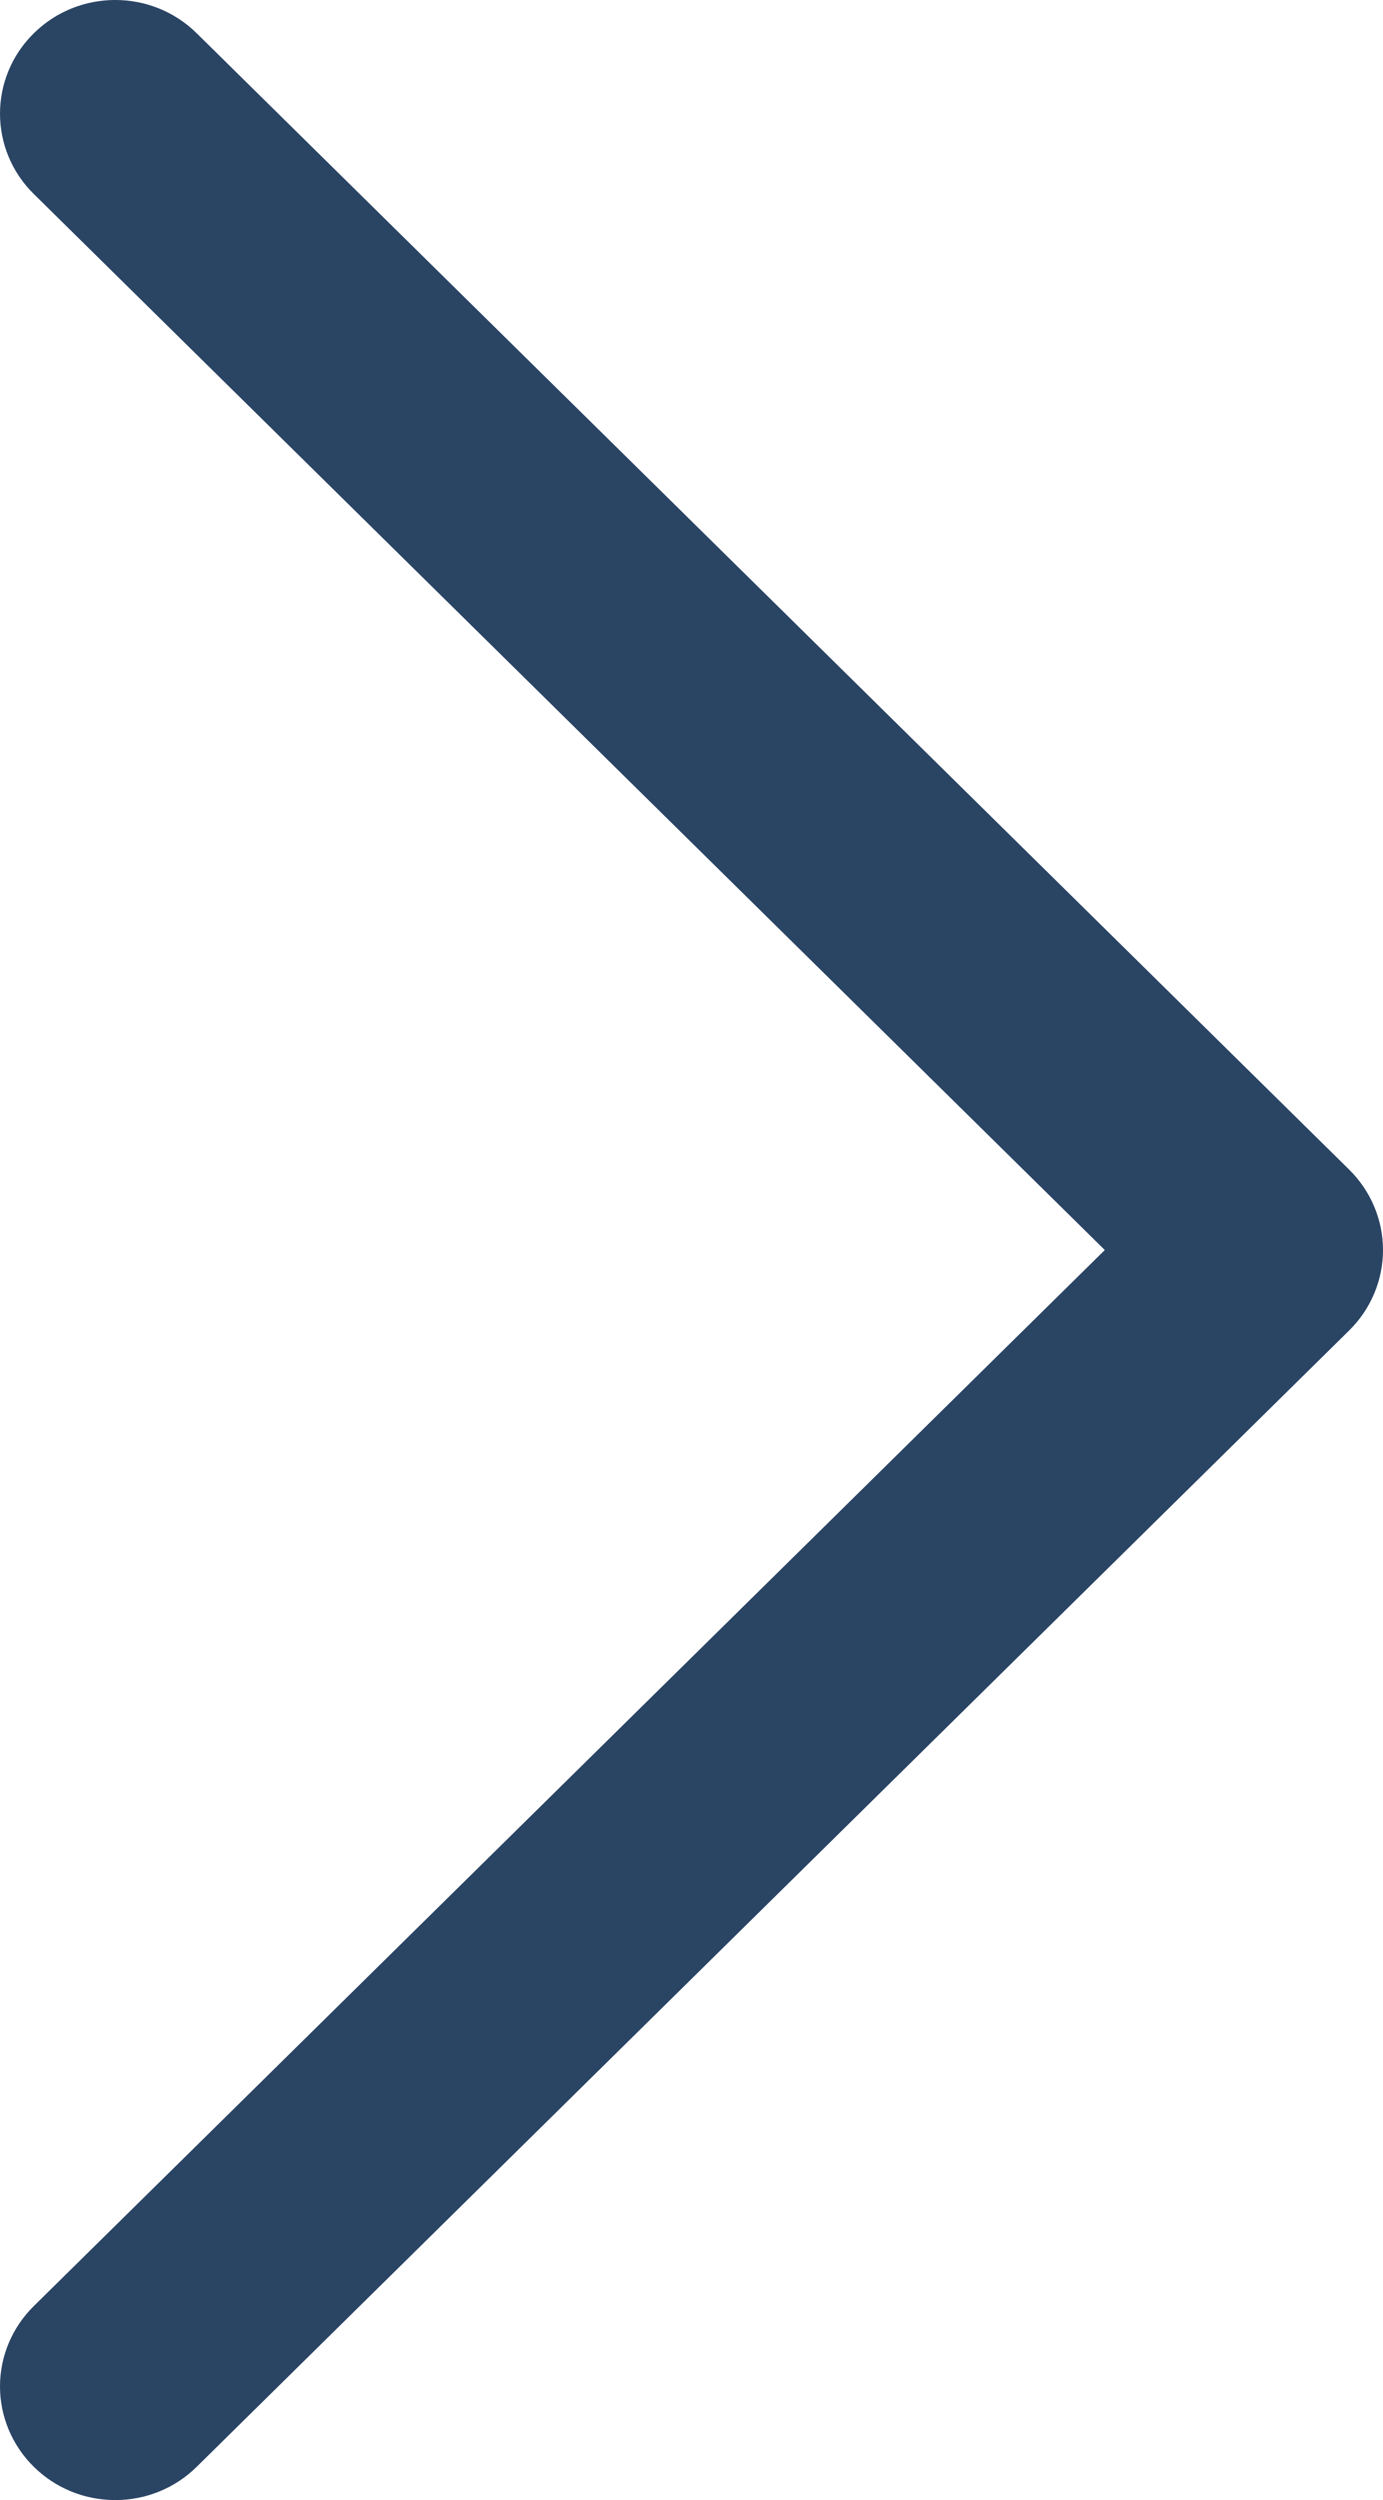 <svg width="31" height="56" viewBox="0 0 31 56" fill="none" xmlns="http://www.w3.org/2000/svg">
<path d="M2.584 56C2.923 56 3.259 55.935 3.572 55.807C3.886 55.679 4.17 55.491 4.41 55.254L30.243 29.8C30.483 29.564 30.673 29.283 30.803 28.974C30.933 28.665 31 28.334 31 28C31 27.666 30.933 27.335 30.803 27.026C30.673 26.717 30.483 26.437 30.243 26.2L4.41 0.746C3.401 -0.249 1.766 -0.249 0.757 0.746C-0.252 1.741 -0.252 3.351 0.757 4.345L24.764 28L0.757 51.655C0.517 51.891 0.327 52.172 0.197 52.48C0.067 52.789 0 53.12 0 53.455C0 53.789 0.067 54.12 0.197 54.429C0.327 54.737 0.517 55.018 0.757 55.254C0.997 55.491 1.281 55.679 1.595 55.807C1.908 55.935 2.244 56 2.584 56Z" fill="#2A4464"/>
</svg>
